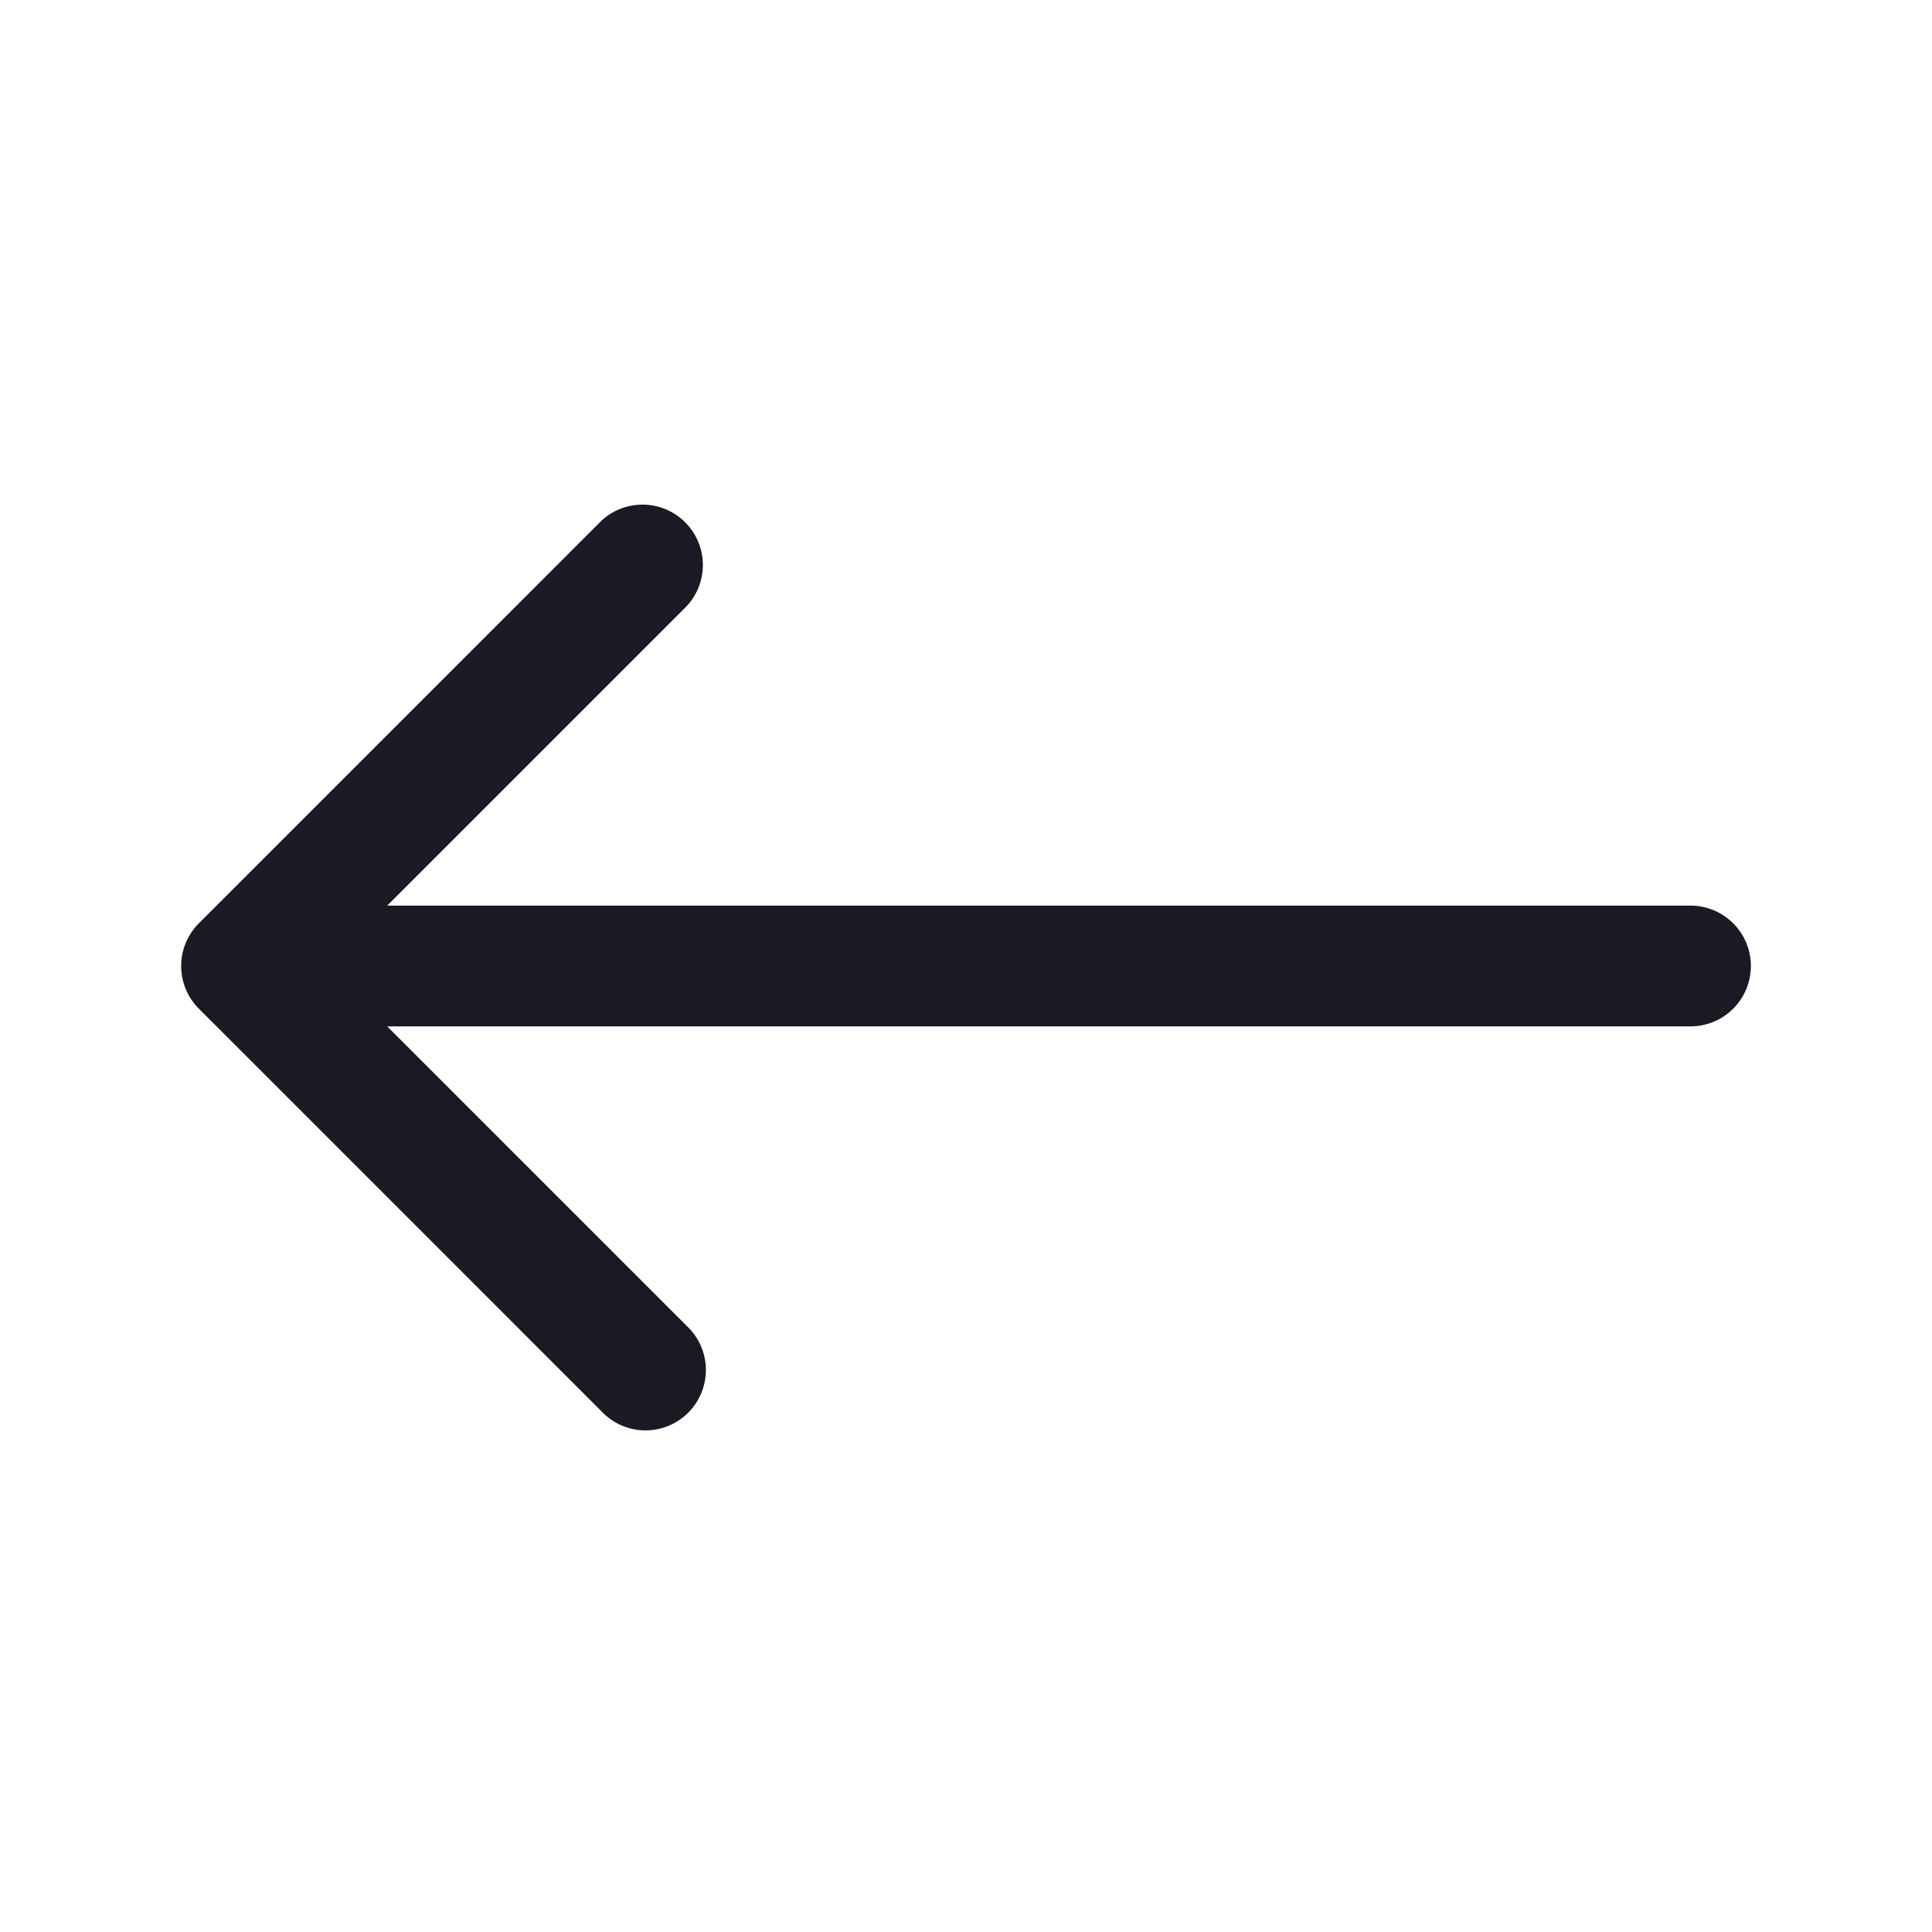 <svg xmlns="http://www.w3.org/2000/svg" width="24" height="24" fill="none"><path fill="#191A23" fill-rule="evenodd" d="M2.47 12.53a.75.75 0 0 1 0-1.06l5-5a.75.75 0 0 1 1.06 1.06l-3.72 3.72H21a.75.75 0 0 1 0 1.5H4.81l3.72 3.72a.75.75 0 1 1-1.06 1.06l-5-5Z" clip-rule="evenodd"/></svg>